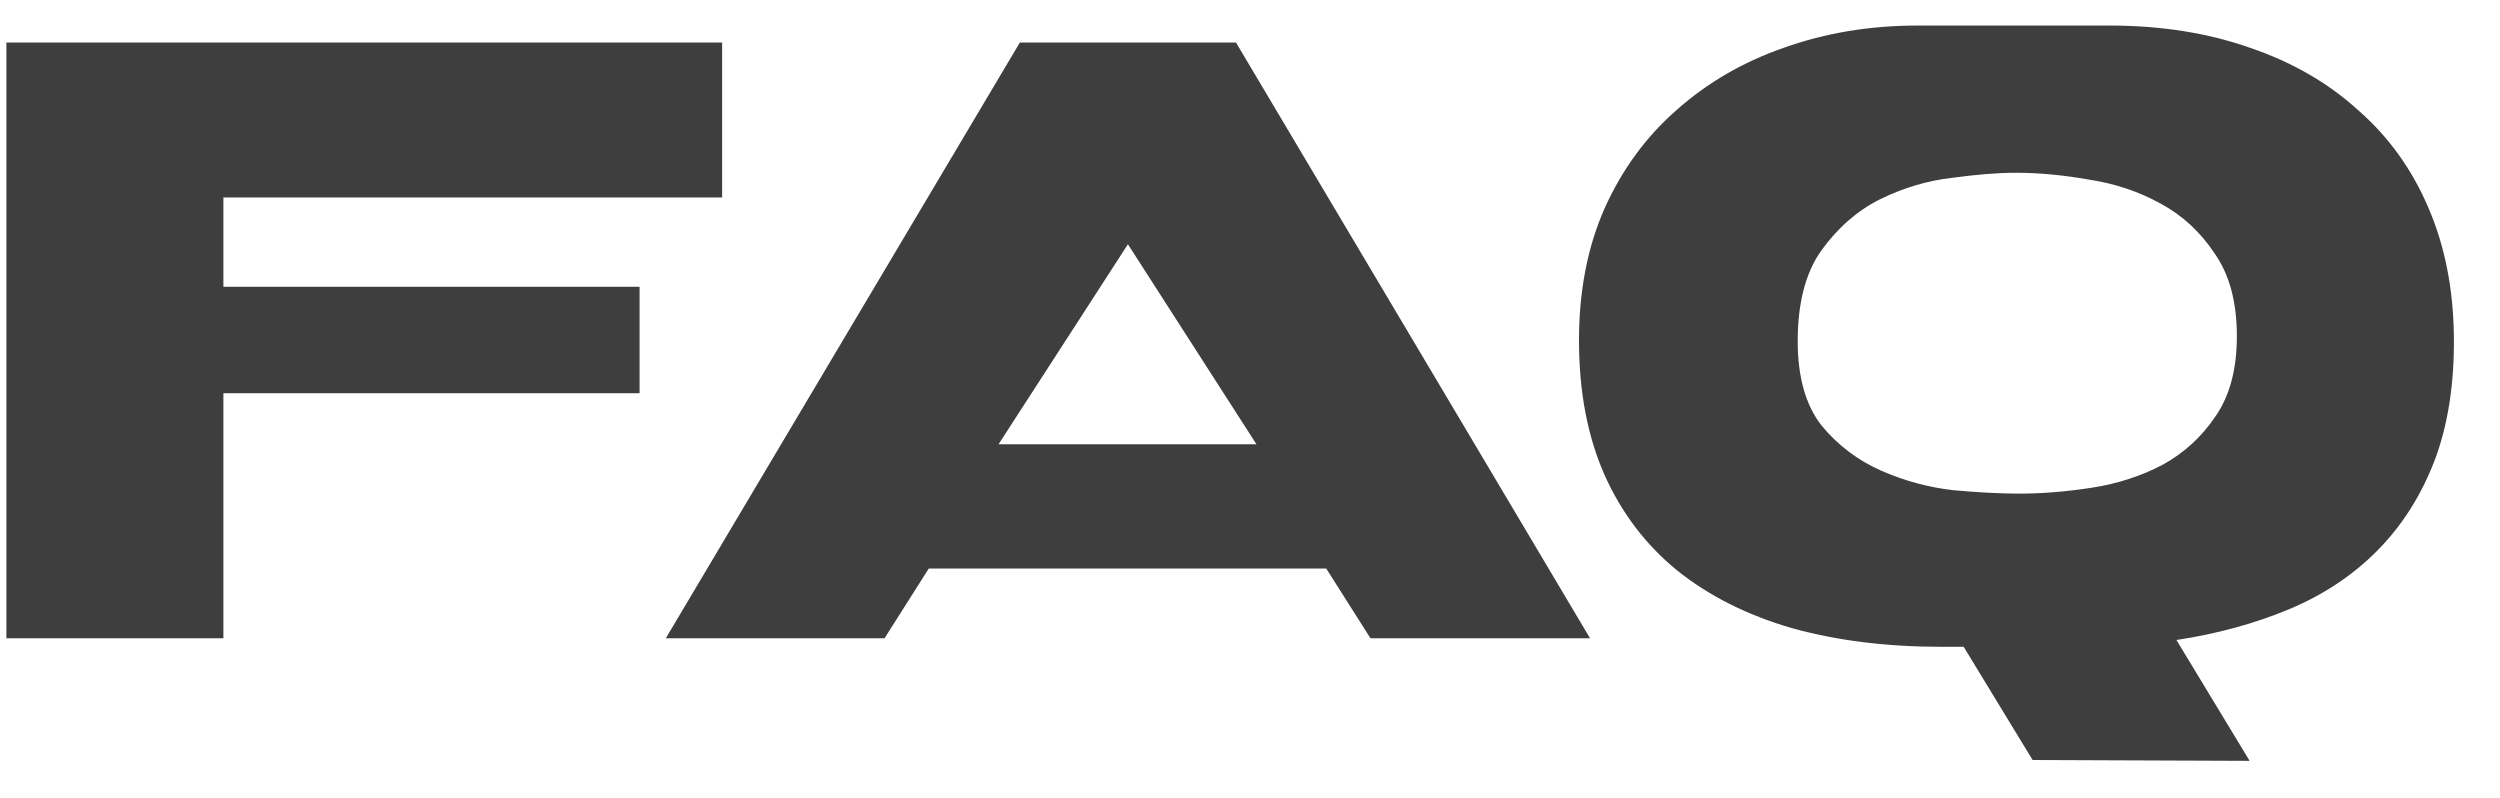 <svg width="47" height="15" viewBox="0 0 47 15" fill="none" xmlns="http://www.w3.org/2000/svg">
<path d="M13.576 0.8V3.712H4.2V5.392H12.024V7.392H4.2V12H0.12V0.8H13.576ZM23.237 0.8L29.893 12H25.765L24.933 10.688H17.461L16.629 12H12.517L19.173 0.8H23.237ZM18.773 8.352H23.621L21.205 4.592L18.773 8.352ZM39.653 0.48C40.624 0.48 41.504 0.619 42.293 0.896C43.082 1.163 43.76 1.552 44.325 2.064C44.901 2.565 45.344 3.179 45.653 3.904C45.962 4.619 46.122 5.424 46.133 6.32C46.144 7.216 46.021 8 45.765 8.672C45.509 9.333 45.146 9.899 44.677 10.368C44.218 10.827 43.669 11.189 43.029 11.456C42.389 11.723 41.685 11.915 40.917 12.032L42.293 14.304L38.213 14.288L36.917 12.16H36.501C35.466 12.16 34.528 12.043 33.685 11.808C32.842 11.563 32.122 11.2 31.525 10.72C30.938 10.24 30.485 9.643 30.165 8.928C29.845 8.203 29.685 7.36 29.685 6.4C29.685 5.472 29.845 4.645 30.165 3.92C30.496 3.184 30.949 2.565 31.525 2.064C32.101 1.552 32.773 1.163 33.541 0.896C34.32 0.619 35.157 0.48 36.053 0.48H39.653ZM37.957 9.28C38.394 9.28 38.853 9.243 39.333 9.168C39.813 9.093 40.256 8.949 40.661 8.736C41.066 8.512 41.397 8.208 41.653 7.824C41.92 7.44 42.053 6.939 42.053 6.32C42.053 5.68 41.914 5.163 41.637 4.768C41.37 4.363 41.029 4.048 40.613 3.824C40.208 3.6 39.76 3.451 39.269 3.376C38.789 3.291 38.33 3.248 37.893 3.248C37.562 3.248 37.162 3.28 36.693 3.344C36.234 3.397 35.786 3.531 35.349 3.744C34.922 3.957 34.554 4.277 34.245 4.704C33.946 5.12 33.797 5.691 33.797 6.416C33.797 7.088 33.946 7.616 34.245 8C34.554 8.373 34.928 8.656 35.365 8.848C35.802 9.04 36.256 9.163 36.725 9.216C37.205 9.259 37.616 9.28 37.957 9.28Z" fill="#3F3E3E"/>
</svg>
